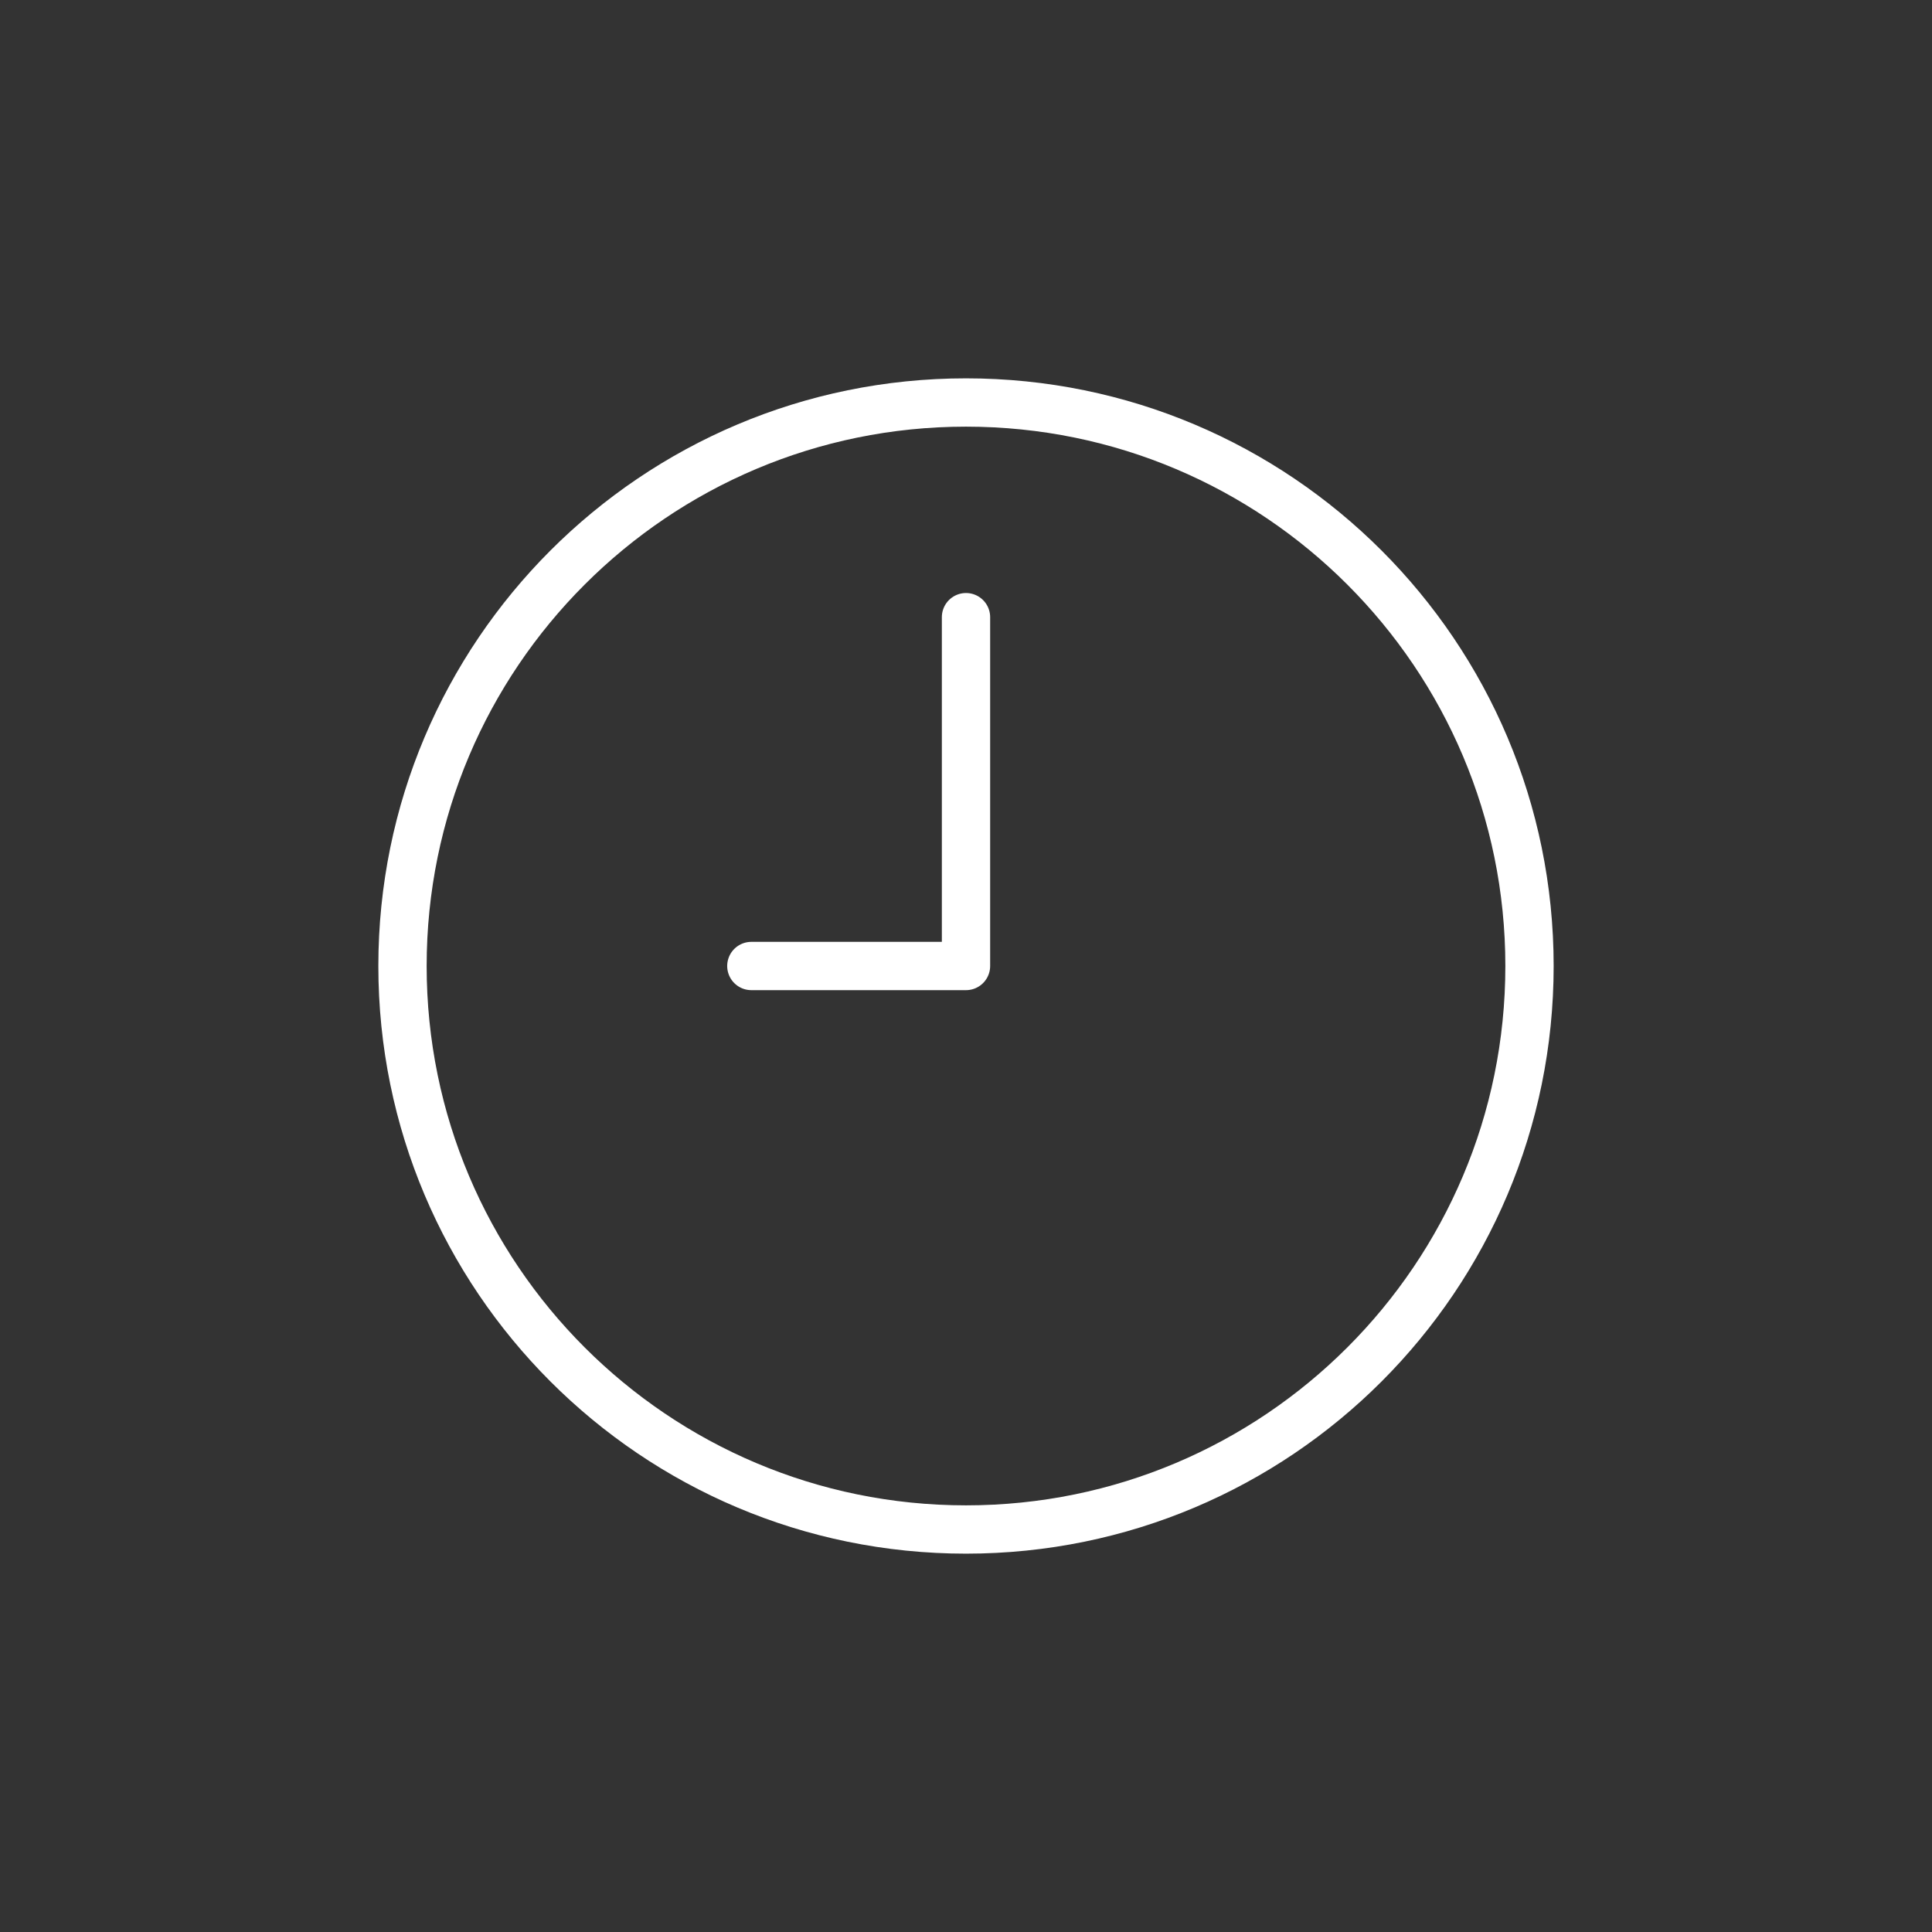 <svg width="120" height="120" viewBox="0 0 120 120" fill="none" xmlns="http://www.w3.org/2000/svg">
<rect x="0" y="0" width="120" height="120" fill="#333333" stroke="none"/>
<path d="M60 38.333V60H46.667M95 60C95 79.33 79.33 95 60 95C40.67 95 25 79.33 25 60C25 40.67 40.67 25 60 25C79.33 25 95 40.67 95 60Z" stroke="white" stroke-width="3" stroke-linecap="round" stroke-linejoin="round"/>
</svg>
